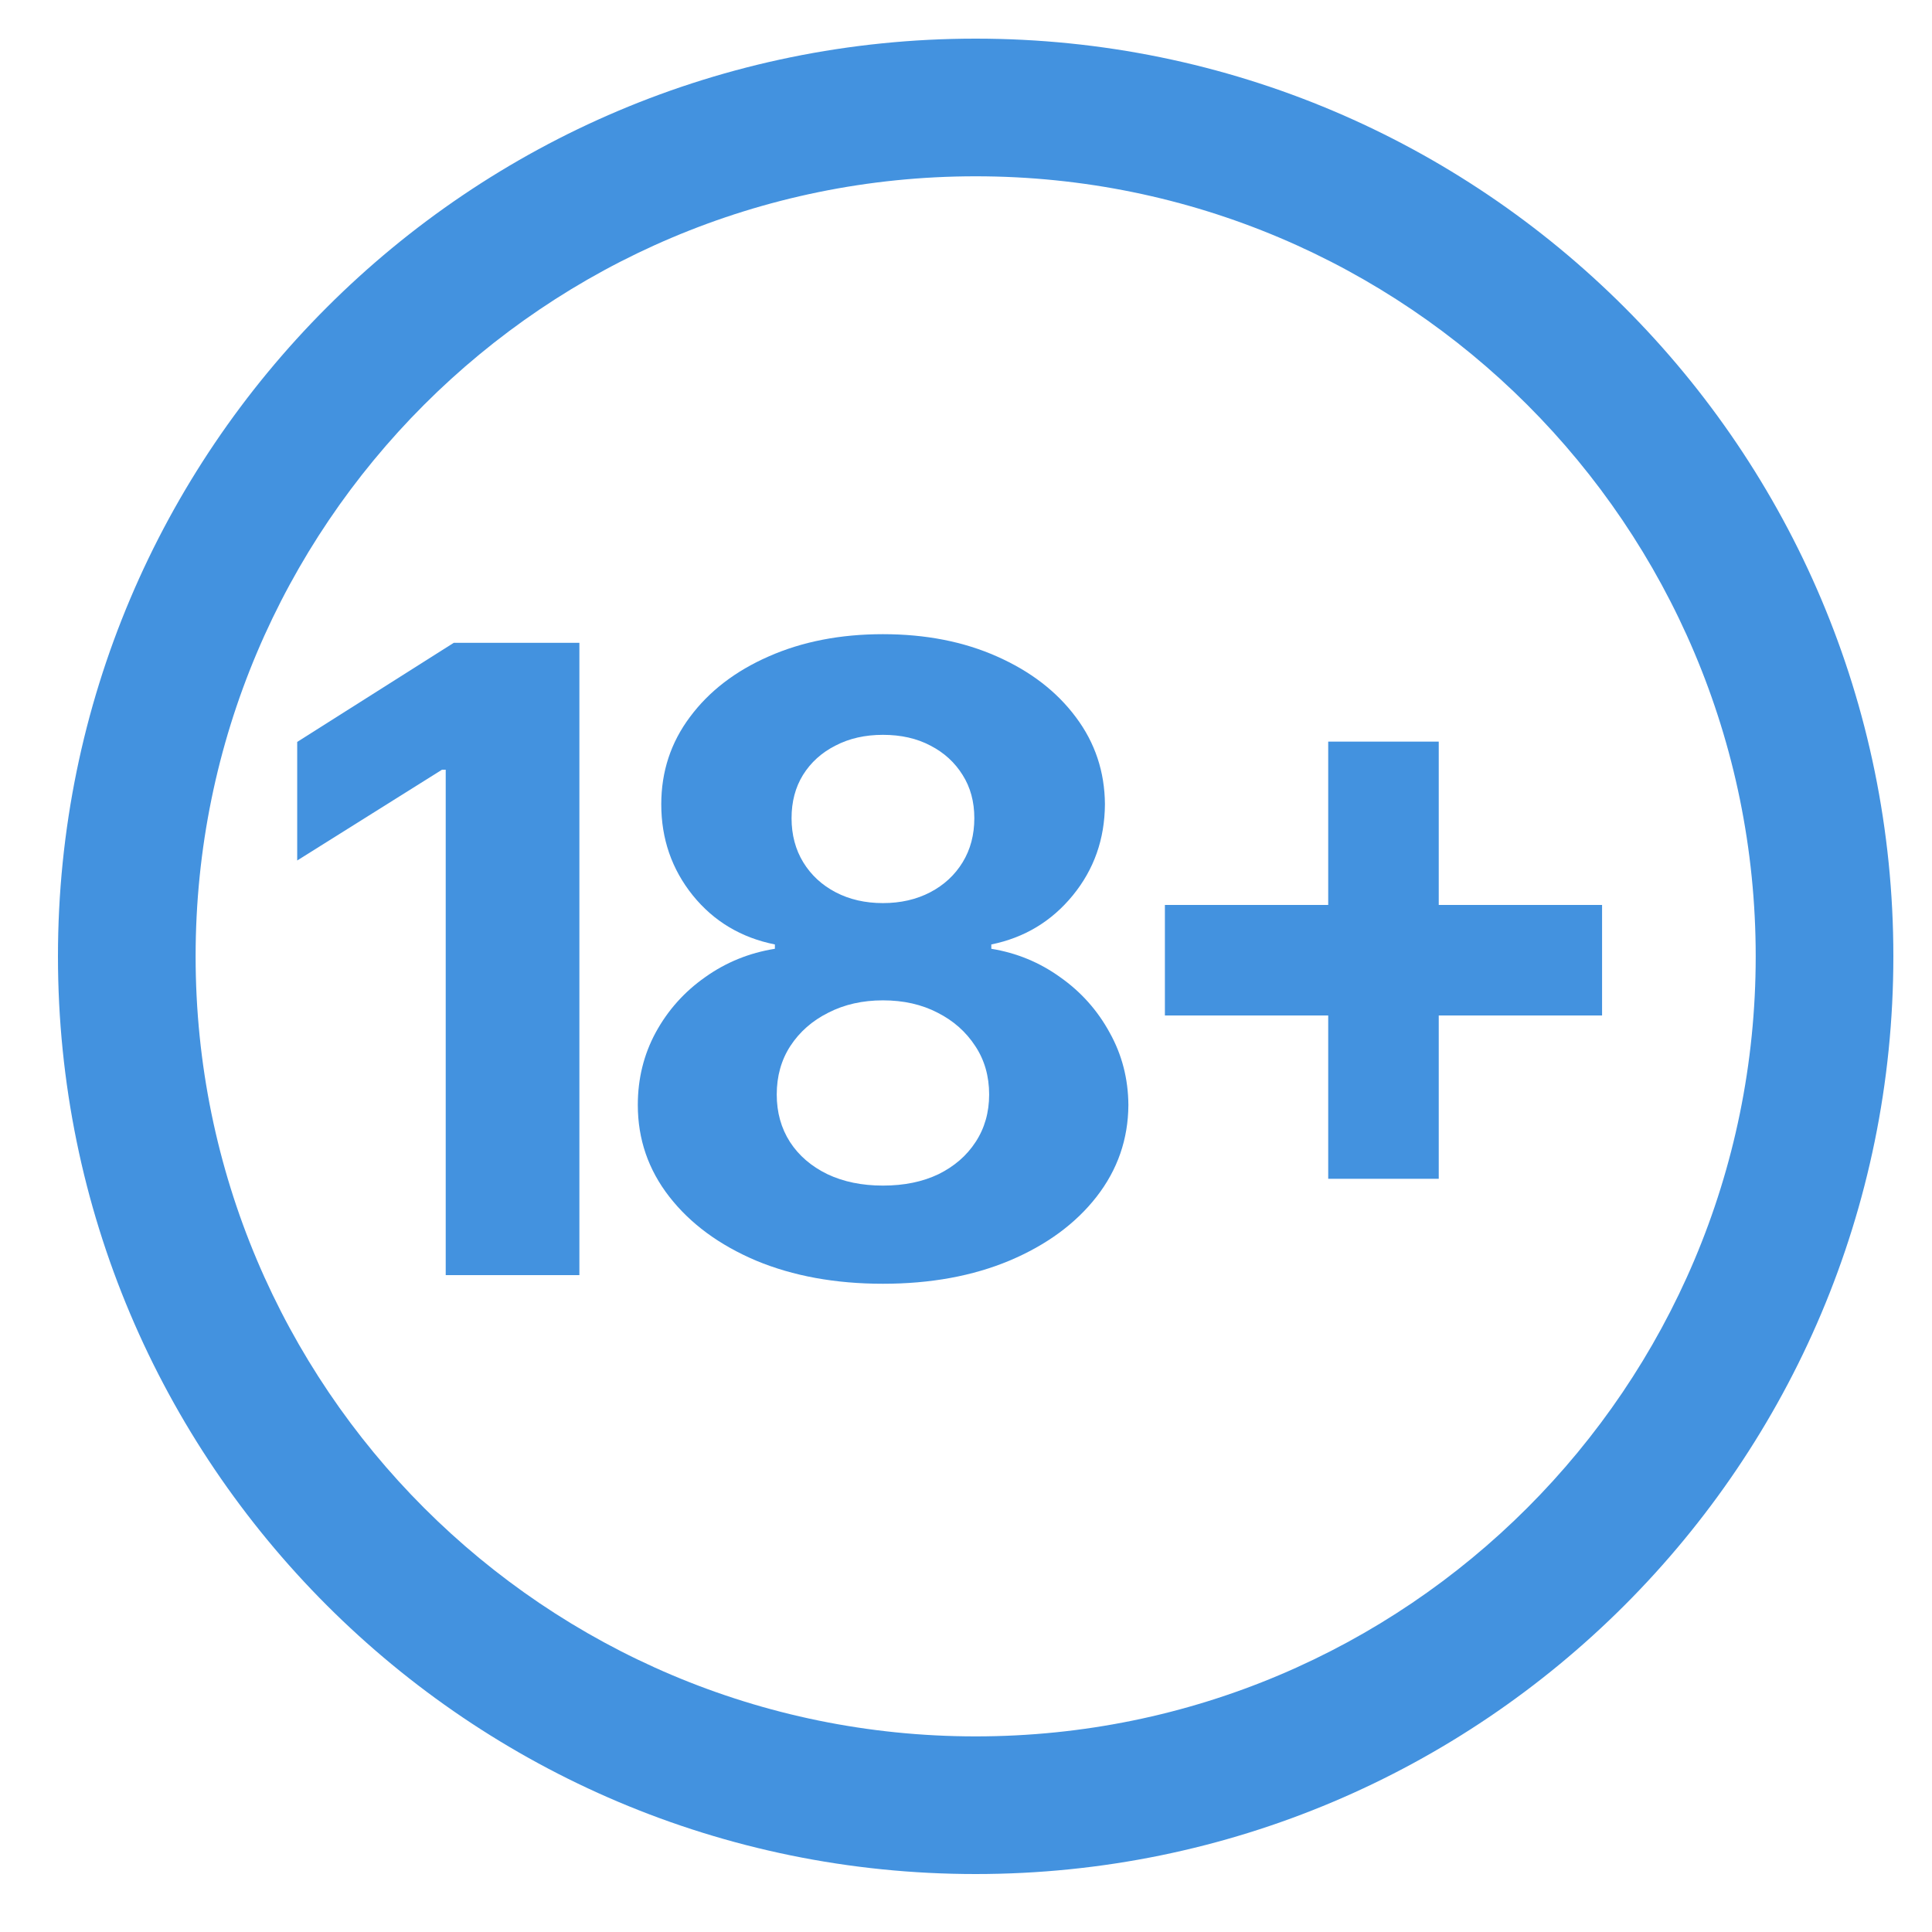 <?xml version="1.0" encoding="UTF-8"?> <svg xmlns="http://www.w3.org/2000/svg" width="100" height="100" viewBox="0 0 100 100" fill="none"><path d="M98 49.5C98 75.734 76.734 97 50.5 97C24.267 97 3 75.734 3 49.5C3 23.267 24.267 2 50.5 2C76.734 2 98 23.267 98 49.5ZM10.125 49.5C10.125 71.799 28.201 89.875 50.5 89.875C72.799 89.875 90.875 71.799 90.875 49.5C90.875 27.201 72.799 9.125 50.5 9.125C28.201 9.125 10.125 27.201 10.125 49.5Z" fill="#4392DF"></path><path d="M29.989 33.273V66H23.07V39.84H22.878L15.383 44.539V38.402L23.485 33.273H29.989Z" fill="#4392DF"></path><path d="M45.701 66.447C43.24 66.447 41.051 66.048 39.133 65.249C37.227 64.439 35.73 63.337 34.643 61.941C33.556 60.545 33.013 58.963 33.013 57.195C33.013 55.831 33.322 54.58 33.94 53.44C34.568 52.289 35.421 51.336 36.497 50.579C37.573 49.812 38.776 49.322 40.108 49.109V48.885C38.361 48.534 36.944 47.687 35.858 46.344C34.771 44.991 34.227 43.42 34.227 41.63C34.227 39.936 34.723 38.429 35.714 37.108C36.704 35.776 38.063 34.732 39.789 33.976C41.525 33.209 43.496 32.825 45.701 32.825C47.907 32.825 49.872 33.209 51.598 33.976C53.334 34.743 54.698 35.792 55.689 37.124C56.68 38.445 57.18 39.947 57.191 41.63C57.18 43.431 56.626 45.002 55.529 46.344C54.432 47.687 53.026 48.534 51.31 48.885V49.109C52.621 49.322 53.809 49.812 54.874 50.579C55.95 51.336 56.802 52.289 57.431 53.44C58.07 54.58 58.395 55.831 58.405 57.195C58.395 58.963 57.846 60.545 56.76 61.941C55.673 63.337 54.171 64.439 52.253 65.249C50.346 66.048 48.162 66.447 45.701 66.447ZM45.701 61.366C46.799 61.366 47.757 61.169 48.578 60.775C49.398 60.37 50.037 59.816 50.495 59.112C50.964 58.399 51.198 57.578 51.198 56.652C51.198 55.703 50.959 54.867 50.479 54.143C50 53.408 49.35 52.832 48.53 52.417C47.709 51.991 46.767 51.778 45.701 51.778C44.647 51.778 43.704 51.991 42.873 52.417C42.042 52.832 41.387 53.408 40.907 54.143C40.438 54.867 40.204 55.703 40.204 56.652C40.204 57.578 40.433 58.399 40.891 59.112C41.349 59.816 41.994 60.37 42.825 60.775C43.656 61.169 44.615 61.366 45.701 61.366ZM45.701 46.744C46.617 46.744 47.432 46.557 48.146 46.185C48.86 45.812 49.419 45.295 49.824 44.635C50.229 43.974 50.431 43.212 50.431 42.349C50.431 41.497 50.229 40.751 49.824 40.112C49.419 39.462 48.865 38.956 48.162 38.594C47.459 38.221 46.639 38.035 45.701 38.035C44.774 38.035 43.954 38.221 43.24 38.594C42.526 38.956 41.967 39.462 41.562 40.112C41.168 40.751 40.971 41.497 40.971 42.349C40.971 43.212 41.174 43.974 41.578 44.635C41.983 45.295 42.542 45.812 43.256 46.185C43.97 46.557 44.785 46.744 45.701 46.744Z" fill="#4392DF"></path><path d="M68.748 61.014V38.386H74.469V61.014H68.748ZM60.295 52.561V46.84H82.923V52.561H60.295Z" fill="#4392DF"></path></svg> 